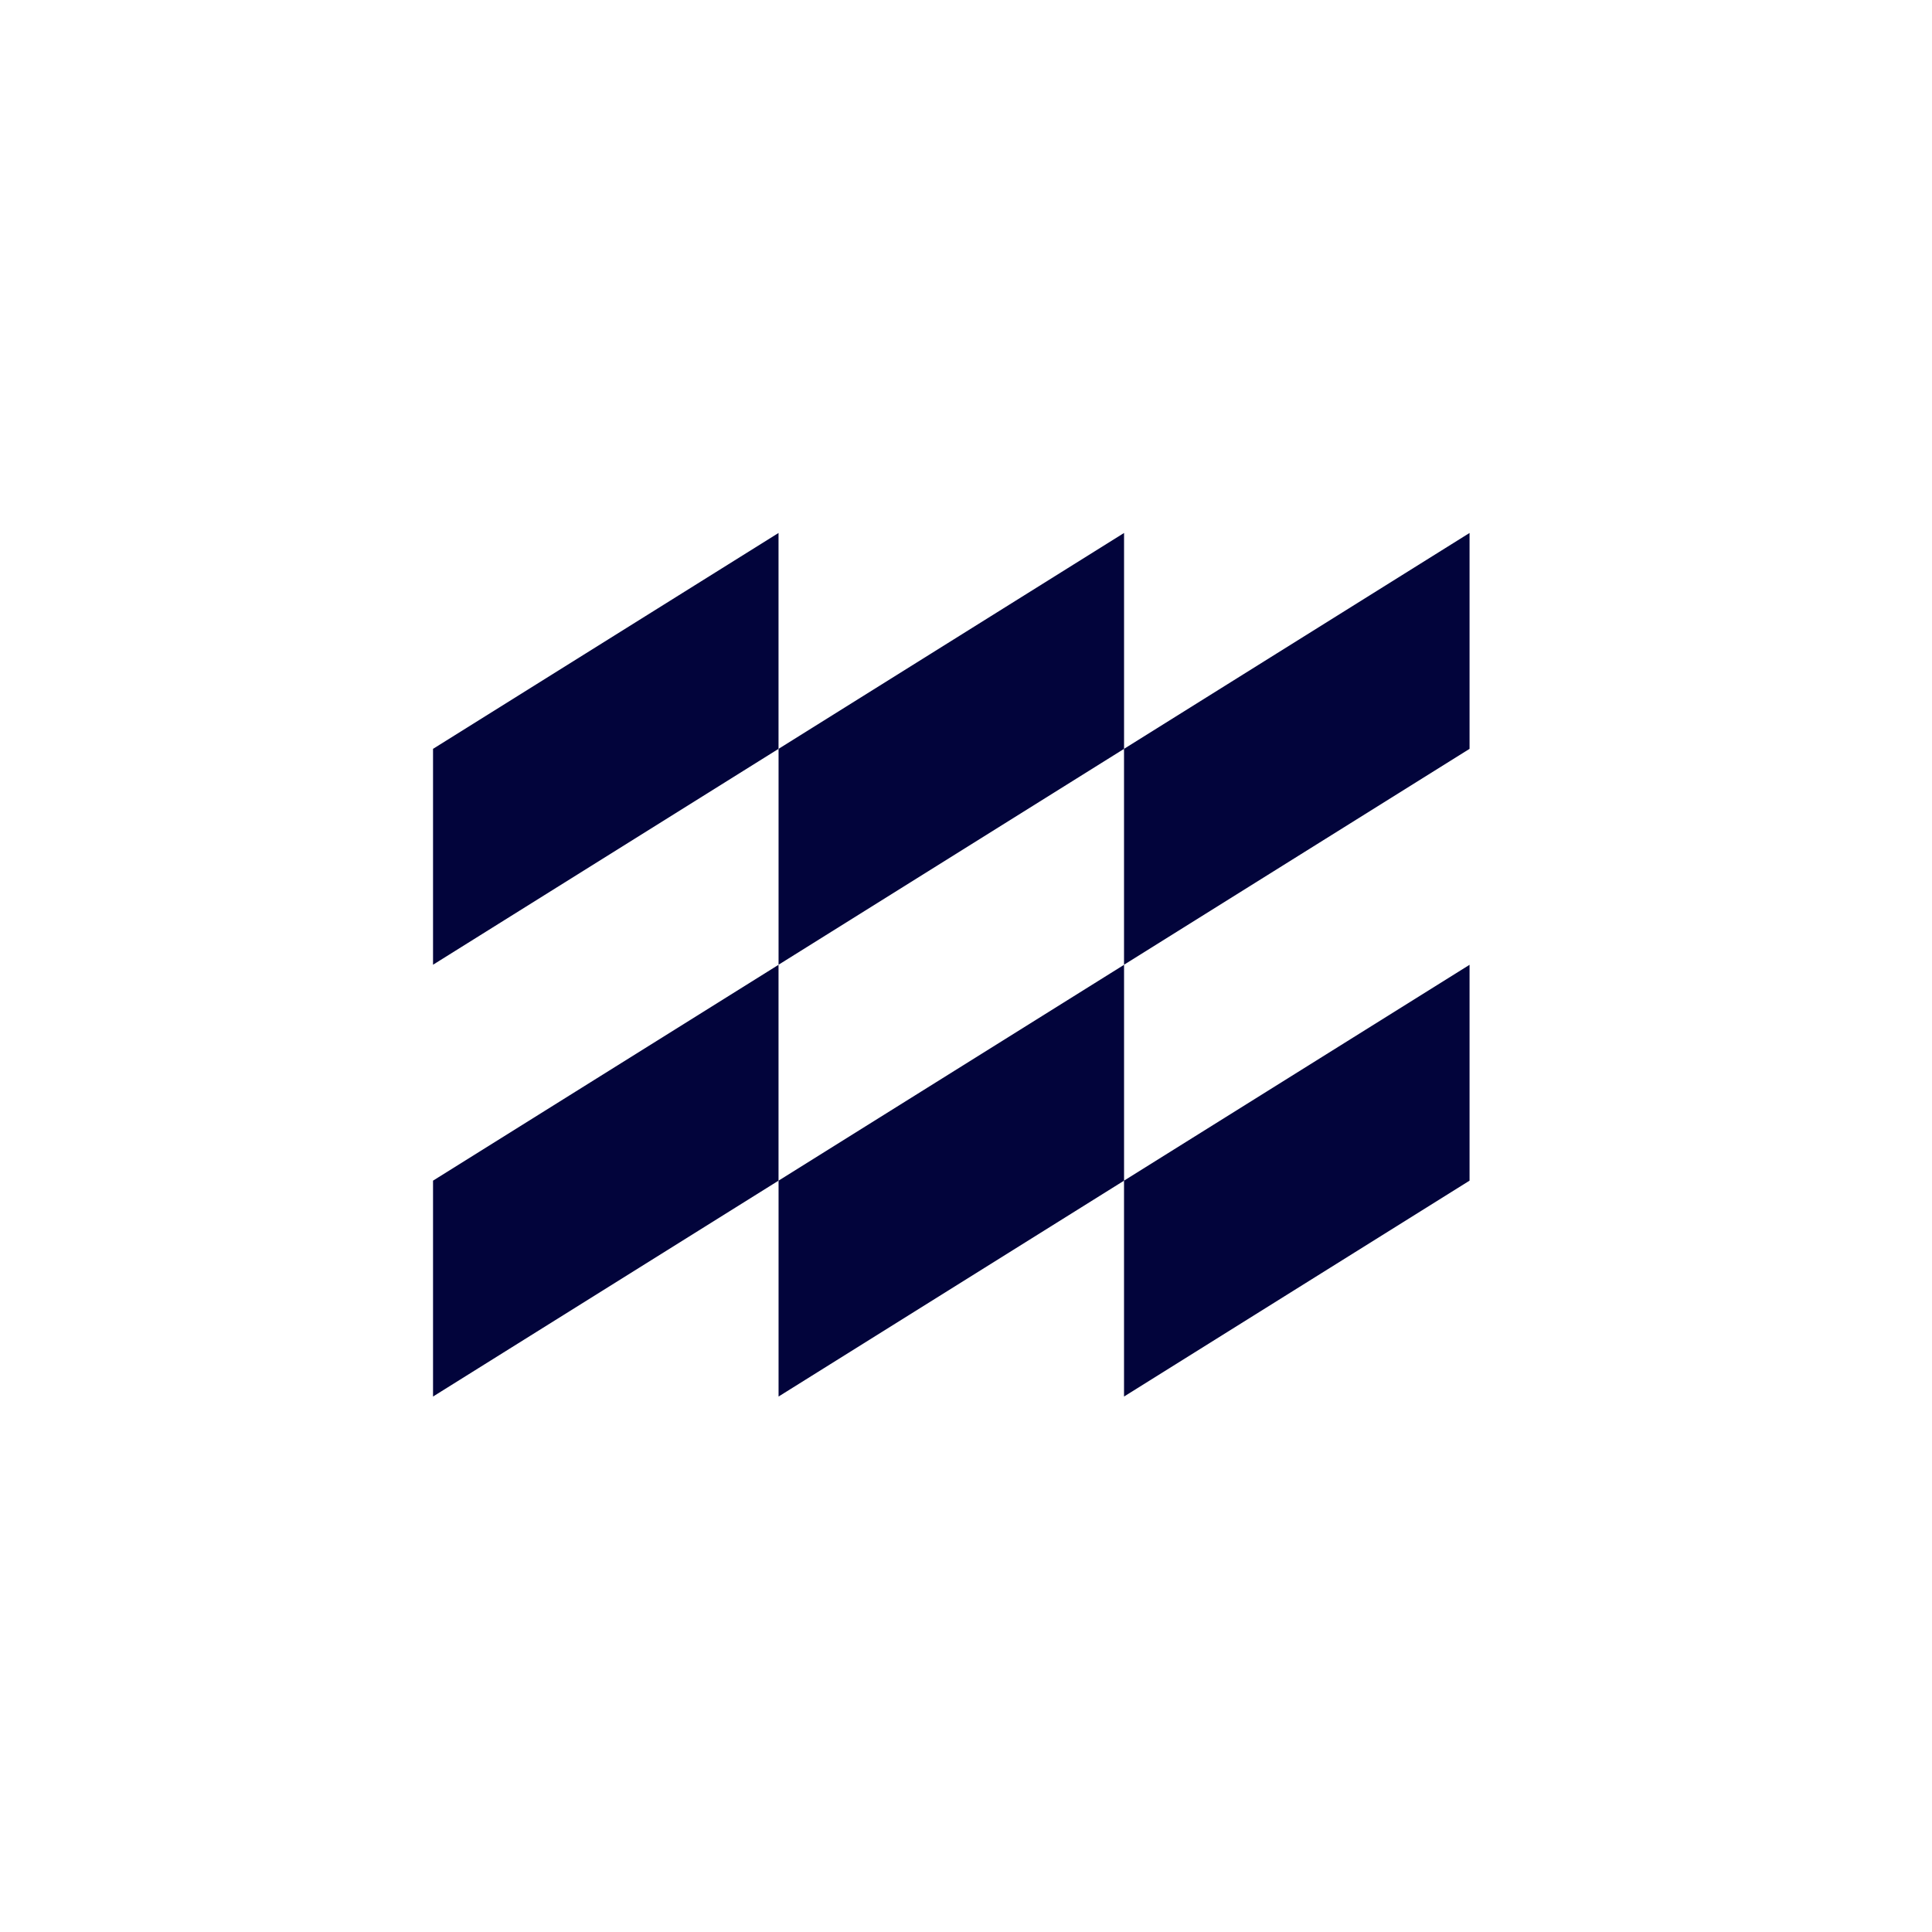 <svg width="58" height="58" viewBox="0 0 58 58" fill="none" xmlns="http://www.w3.org/2000/svg">
<path d="M33.744 35.444V41.925L44.117 35.444V28.964L33.744 35.444Z" fill="#02043B"/>
<path d="M23.373 35.444V41.925L33.745 35.444V28.964L23.373 35.444Z" fill="#02043B"/>
<path d="M13 35.444V41.925L23.372 35.444V28.964L13 35.444Z" fill="#02043B"/>
<path d="M44.117 16L33.744 22.481V28.962L44.117 22.481V16Z" fill="#02043B"/>
<path d="M33.745 16L23.373 22.481V28.962L33.745 22.481V16Z" fill="#02043B"/>
<path d="M23.372 16L13 22.481V28.962L23.372 22.481V16Z" fill="#02043B"/>
</svg>
